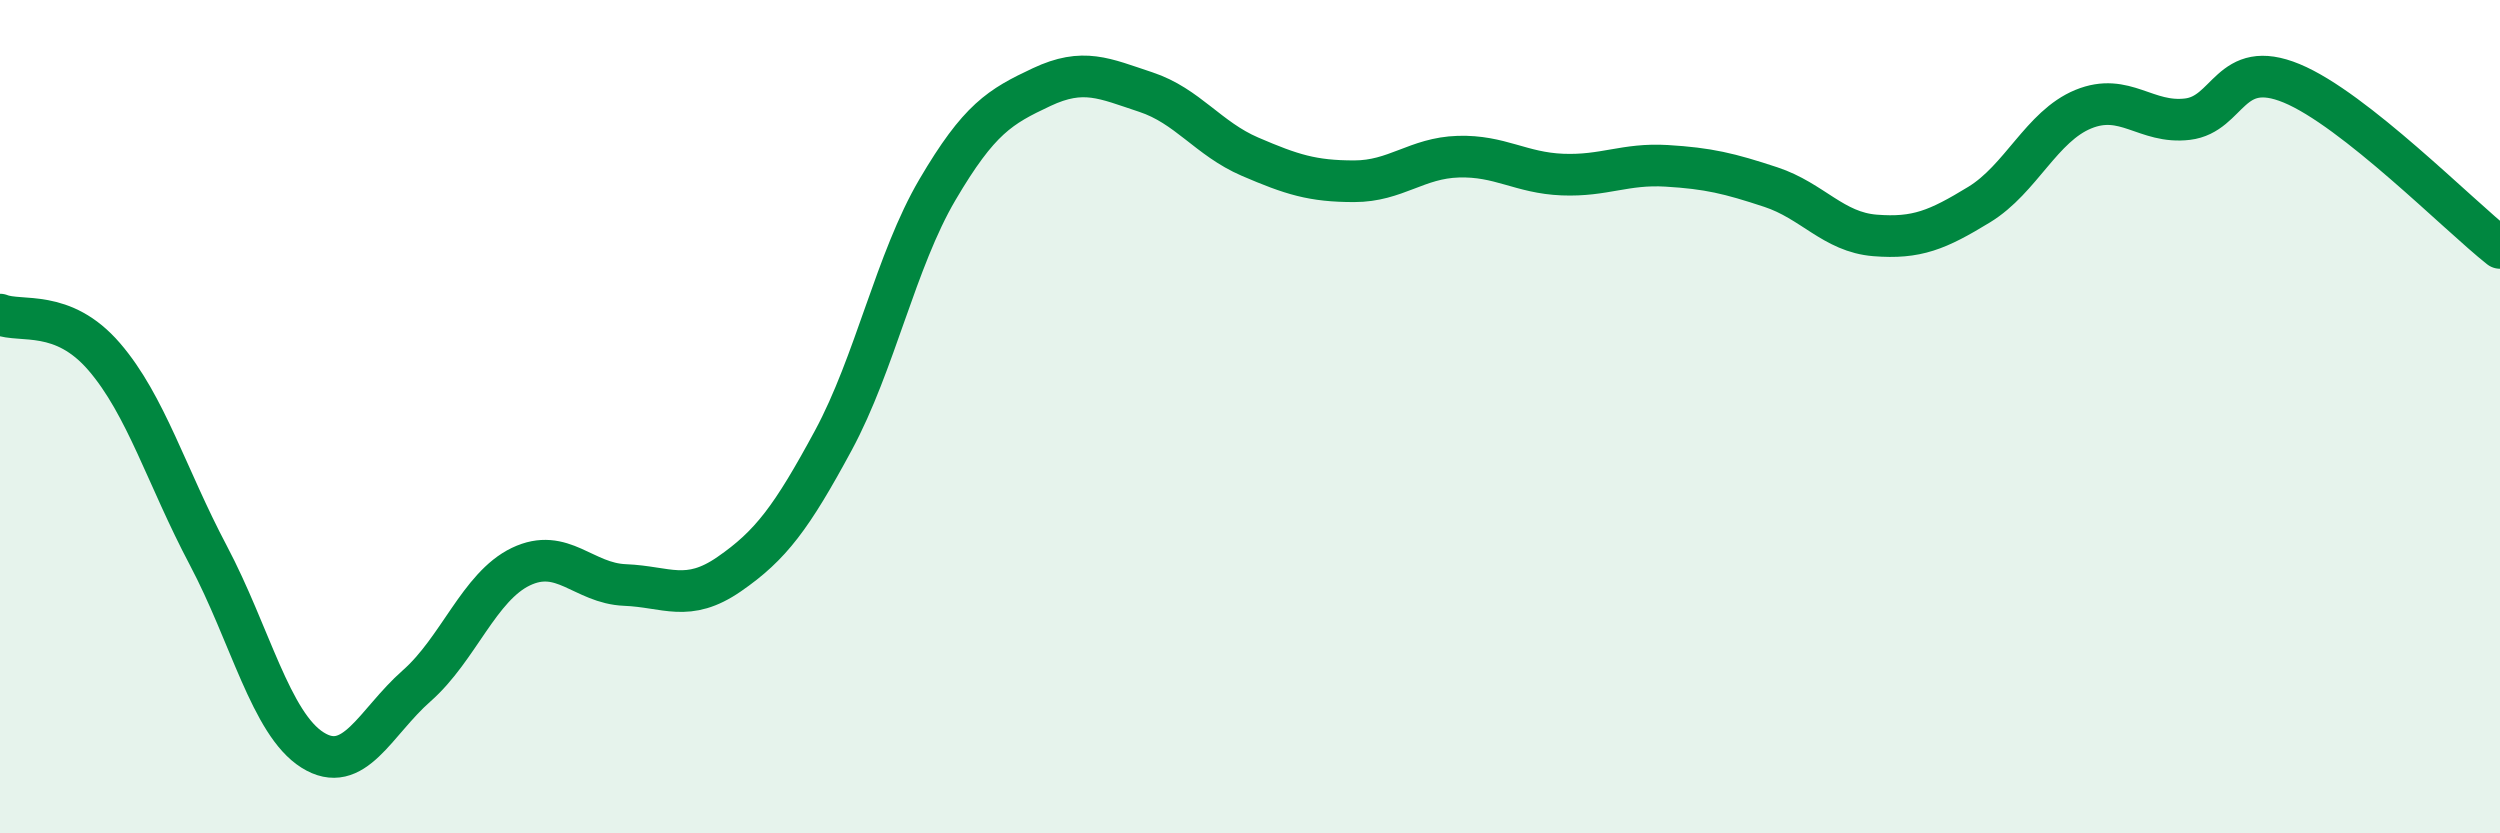 
    <svg width="60" height="20" viewBox="0 0 60 20" xmlns="http://www.w3.org/2000/svg">
      <path
        d="M 0,7.55 C 0.5,7.75 1.5,7.4 2.5,8.56 C 3.5,9.72 4,11.44 5,13.33 C 6,15.22 6.5,17.37 7.5,18 C 8.5,18.63 9,17.34 10,16.46 C 11,15.58 11.5,14.08 12.5,13.6 C 13.5,13.12 14,14 15,14.04 C 16,14.08 16.5,14.47 17.5,13.78 C 18.5,13.09 19,12.42 20,10.57 C 21,8.72 21.5,6.25 22.5,4.55 C 23.5,2.85 24,2.56 25,2.09 C 26,1.62 26.5,1.88 27.5,2.21 C 28.5,2.54 29,3.33 30,3.76 C 31,4.19 31.5,4.35 32.5,4.35 C 33.5,4.35 34,3.79 35,3.76 C 36,3.73 36.5,4.15 37.5,4.19 C 38.5,4.23 39,3.92 40,3.98 C 41,4.04 41.5,4.16 42.5,4.49 C 43.5,4.82 44,5.57 45,5.65 C 46,5.73 46.5,5.52 47.5,4.91 C 48.5,4.3 49,3.03 50,2.62 C 51,2.21 51.5,2.98 52.5,2.86 C 53.5,2.74 53.5,1.38 55,2 C 56.5,2.62 59,5.16 60,5.95L60 20L0 20Z"
        fill="#008740"
        opacity="0.1"
        stroke-linecap="round"
        stroke-linejoin="round"
      />
      <path
        d="M 0,7.55 C 0.5,7.75 1.5,7.4 2.5,8.56 C 3.5,9.72 4,11.44 5,13.33 C 6,15.22 6.5,17.37 7.5,18 C 8.5,18.63 9,17.34 10,16.46 C 11,15.58 11.5,14.08 12.5,13.6 C 13.5,13.12 14,14 15,14.04 C 16,14.08 16.5,14.47 17.5,13.78 C 18.5,13.09 19,12.42 20,10.57 C 21,8.72 21.5,6.25 22.5,4.55 C 23.5,2.85 24,2.56 25,2.09 C 26,1.62 26.5,1.88 27.5,2.21 C 28.5,2.54 29,3.33 30,3.76 C 31,4.19 31.5,4.35 32.5,4.35 C 33.5,4.35 34,3.79 35,3.76 C 36,3.73 36.5,4.15 37.5,4.19 C 38.5,4.23 39,3.92 40,3.98 C 41,4.04 41.5,4.16 42.5,4.49 C 43.5,4.82 44,5.57 45,5.65 C 46,5.73 46.5,5.52 47.5,4.91 C 48.5,4.3 49,3.03 50,2.62 C 51,2.21 51.5,2.98 52.5,2.86 C 53.5,2.74 53.5,1.38 55,2 C 56.5,2.62 59,5.16 60,5.95"
        stroke="#008740"
        stroke-width="1"
        fill="none"
        stroke-linecap="round"
        stroke-linejoin="round"
      />
    </svg>
  